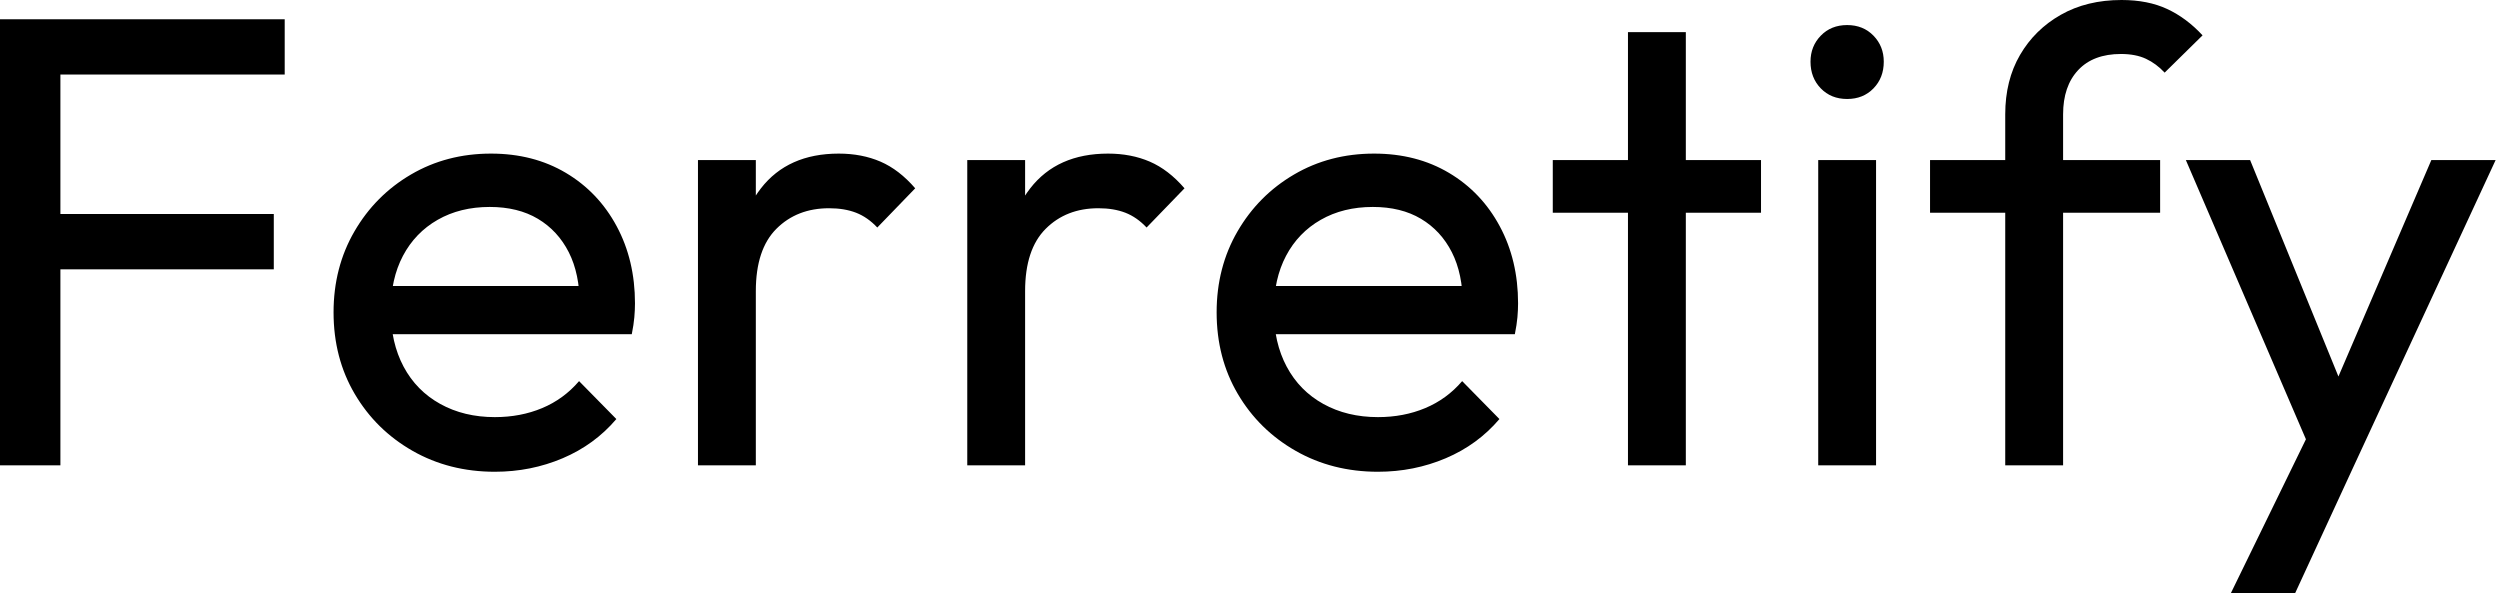 <svg baseProfile="full" height="28" version="1.1" viewBox="0 0 118 28" width="118" xmlns="http://www.w3.org/2000/svg" xmlns:ev="http://www.w3.org/2001/xml-events" xmlns:xlink="http://www.w3.org/1999/xlink"><defs /><g><path d="M2.488 21.963V0.91H5.339V21.963ZM4.429 12.711V10.102H15.411V12.711ZM4.429 3.519V0.91H15.926V3.519Z M25.846 22.267Q23.692 22.267 21.963 21.281Q20.234 20.295 19.233 18.596Q18.232 16.897 18.232 14.743Q18.232 12.62 19.218 10.921Q20.204 9.222 21.887 8.236Q23.571 7.25 25.664 7.25Q27.666 7.25 29.198 8.16Q30.73 9.07 31.595 10.678Q32.459 12.286 32.459 14.319Q32.459 14.622 32.429 14.971Q32.399 15.32 32.308 15.775H20.143V13.499H30.852L29.85 14.379Q29.85 12.923 29.335 11.907Q28.819 10.891 27.879 10.329Q26.938 9.768 25.603 9.768Q24.208 9.768 23.146 10.375Q22.085 10.982 21.508 12.074Q20.932 13.166 20.932 14.652Q20.932 16.169 21.538 17.307Q22.145 18.444 23.268 19.066Q24.39 19.688 25.846 19.688Q27.06 19.688 28.076 19.263Q29.092 18.839 29.82 17.989L31.58 19.779Q30.548 20.992 29.047 21.629Q27.545 22.267 25.846 22.267Z M35.432 21.963V7.554H38.163V21.963ZM38.163 13.742 37.131 13.287Q37.131 10.527 38.405 8.888Q39.679 7.25 42.076 7.25Q43.168 7.25 44.048 7.629Q44.927 8.009 45.686 8.888L43.896 10.739Q43.441 10.254 42.895 10.041Q42.349 9.829 41.621 9.829Q40.104 9.829 39.133 10.8Q38.163 11.77 38.163 13.742Z M48.143 21.963V7.554H50.873V21.963ZM50.873 13.742 49.842 13.287Q49.842 10.527 51.116 8.888Q52.39 7.25 54.787 7.25Q55.879 7.25 56.758 7.629Q57.638 8.009 58.397 8.888L56.607 10.739Q56.152 10.254 55.606 10.041Q55.06 9.829 54.332 9.829Q52.815 9.829 51.844 10.8Q50.873 11.77 50.873 13.742Z M67.528 22.267Q65.374 22.267 63.645 21.281Q61.915 20.295 60.914 18.596Q59.913 16.897 59.913 14.743Q59.913 12.62 60.899 10.921Q61.885 9.222 63.569 8.236Q65.252 7.25 67.346 7.25Q69.348 7.25 70.88 8.16Q72.412 9.07 73.276 10.678Q74.141 12.286 74.141 14.319Q74.141 14.622 74.111 14.971Q74.08 15.32 73.989 15.775H61.824V13.499H72.533L71.532 14.379Q71.532 12.923 71.016 11.907Q70.501 10.891 69.56 10.329Q68.62 9.768 67.285 9.768Q65.889 9.768 64.828 10.375Q63.766 10.982 63.19 12.074Q62.613 13.166 62.613 14.652Q62.613 16.169 63.22 17.307Q63.827 18.444 64.949 19.066Q66.072 19.688 67.528 19.688Q68.741 19.688 69.757 19.263Q70.774 18.839 71.502 17.989L73.261 19.779Q72.23 20.992 70.728 21.629Q69.226 22.267 67.528 22.267Z M79.328 21.963V1.517H82.059V21.963ZM75.779 10.041V7.554H85.608V10.041Z M88.308 21.963V7.554H91.038V21.963ZM89.673 4.672Q88.914 4.672 88.429 4.171Q87.944 3.671 87.944 2.912Q87.944 2.184 88.429 1.684Q88.914 1.183 89.673 1.183Q90.431 1.183 90.917 1.684Q91.402 2.184 91.402 2.912Q91.402 3.671 90.917 4.171Q90.431 4.672 89.673 4.672Z M97.135 21.963V5.4Q97.135 3.792 97.833 2.594Q98.531 1.395 99.759 0.698Q100.988 0.0 102.626 0.0Q103.87 0.0 104.78 0.425Q105.69 0.849 106.449 1.668L104.659 3.428Q104.264 3.003 103.779 2.776Q103.294 2.548 102.596 2.548Q101.291 2.548 100.579 3.307Q99.866 4.065 99.866 5.4V21.963ZM93.586 10.041V7.554H104.446V10.041Z M111.909 22.085 105.66 7.554H108.693L113.335 18.93H112.364L117.248 7.554H120.282L113.547 22.085ZM107.783 28.0 112.03 19.294 113.547 22.085 110.817 28.0Z " fill="rgb(0,0,0)" transform="translate(-2.488, 0)" /></g></svg>